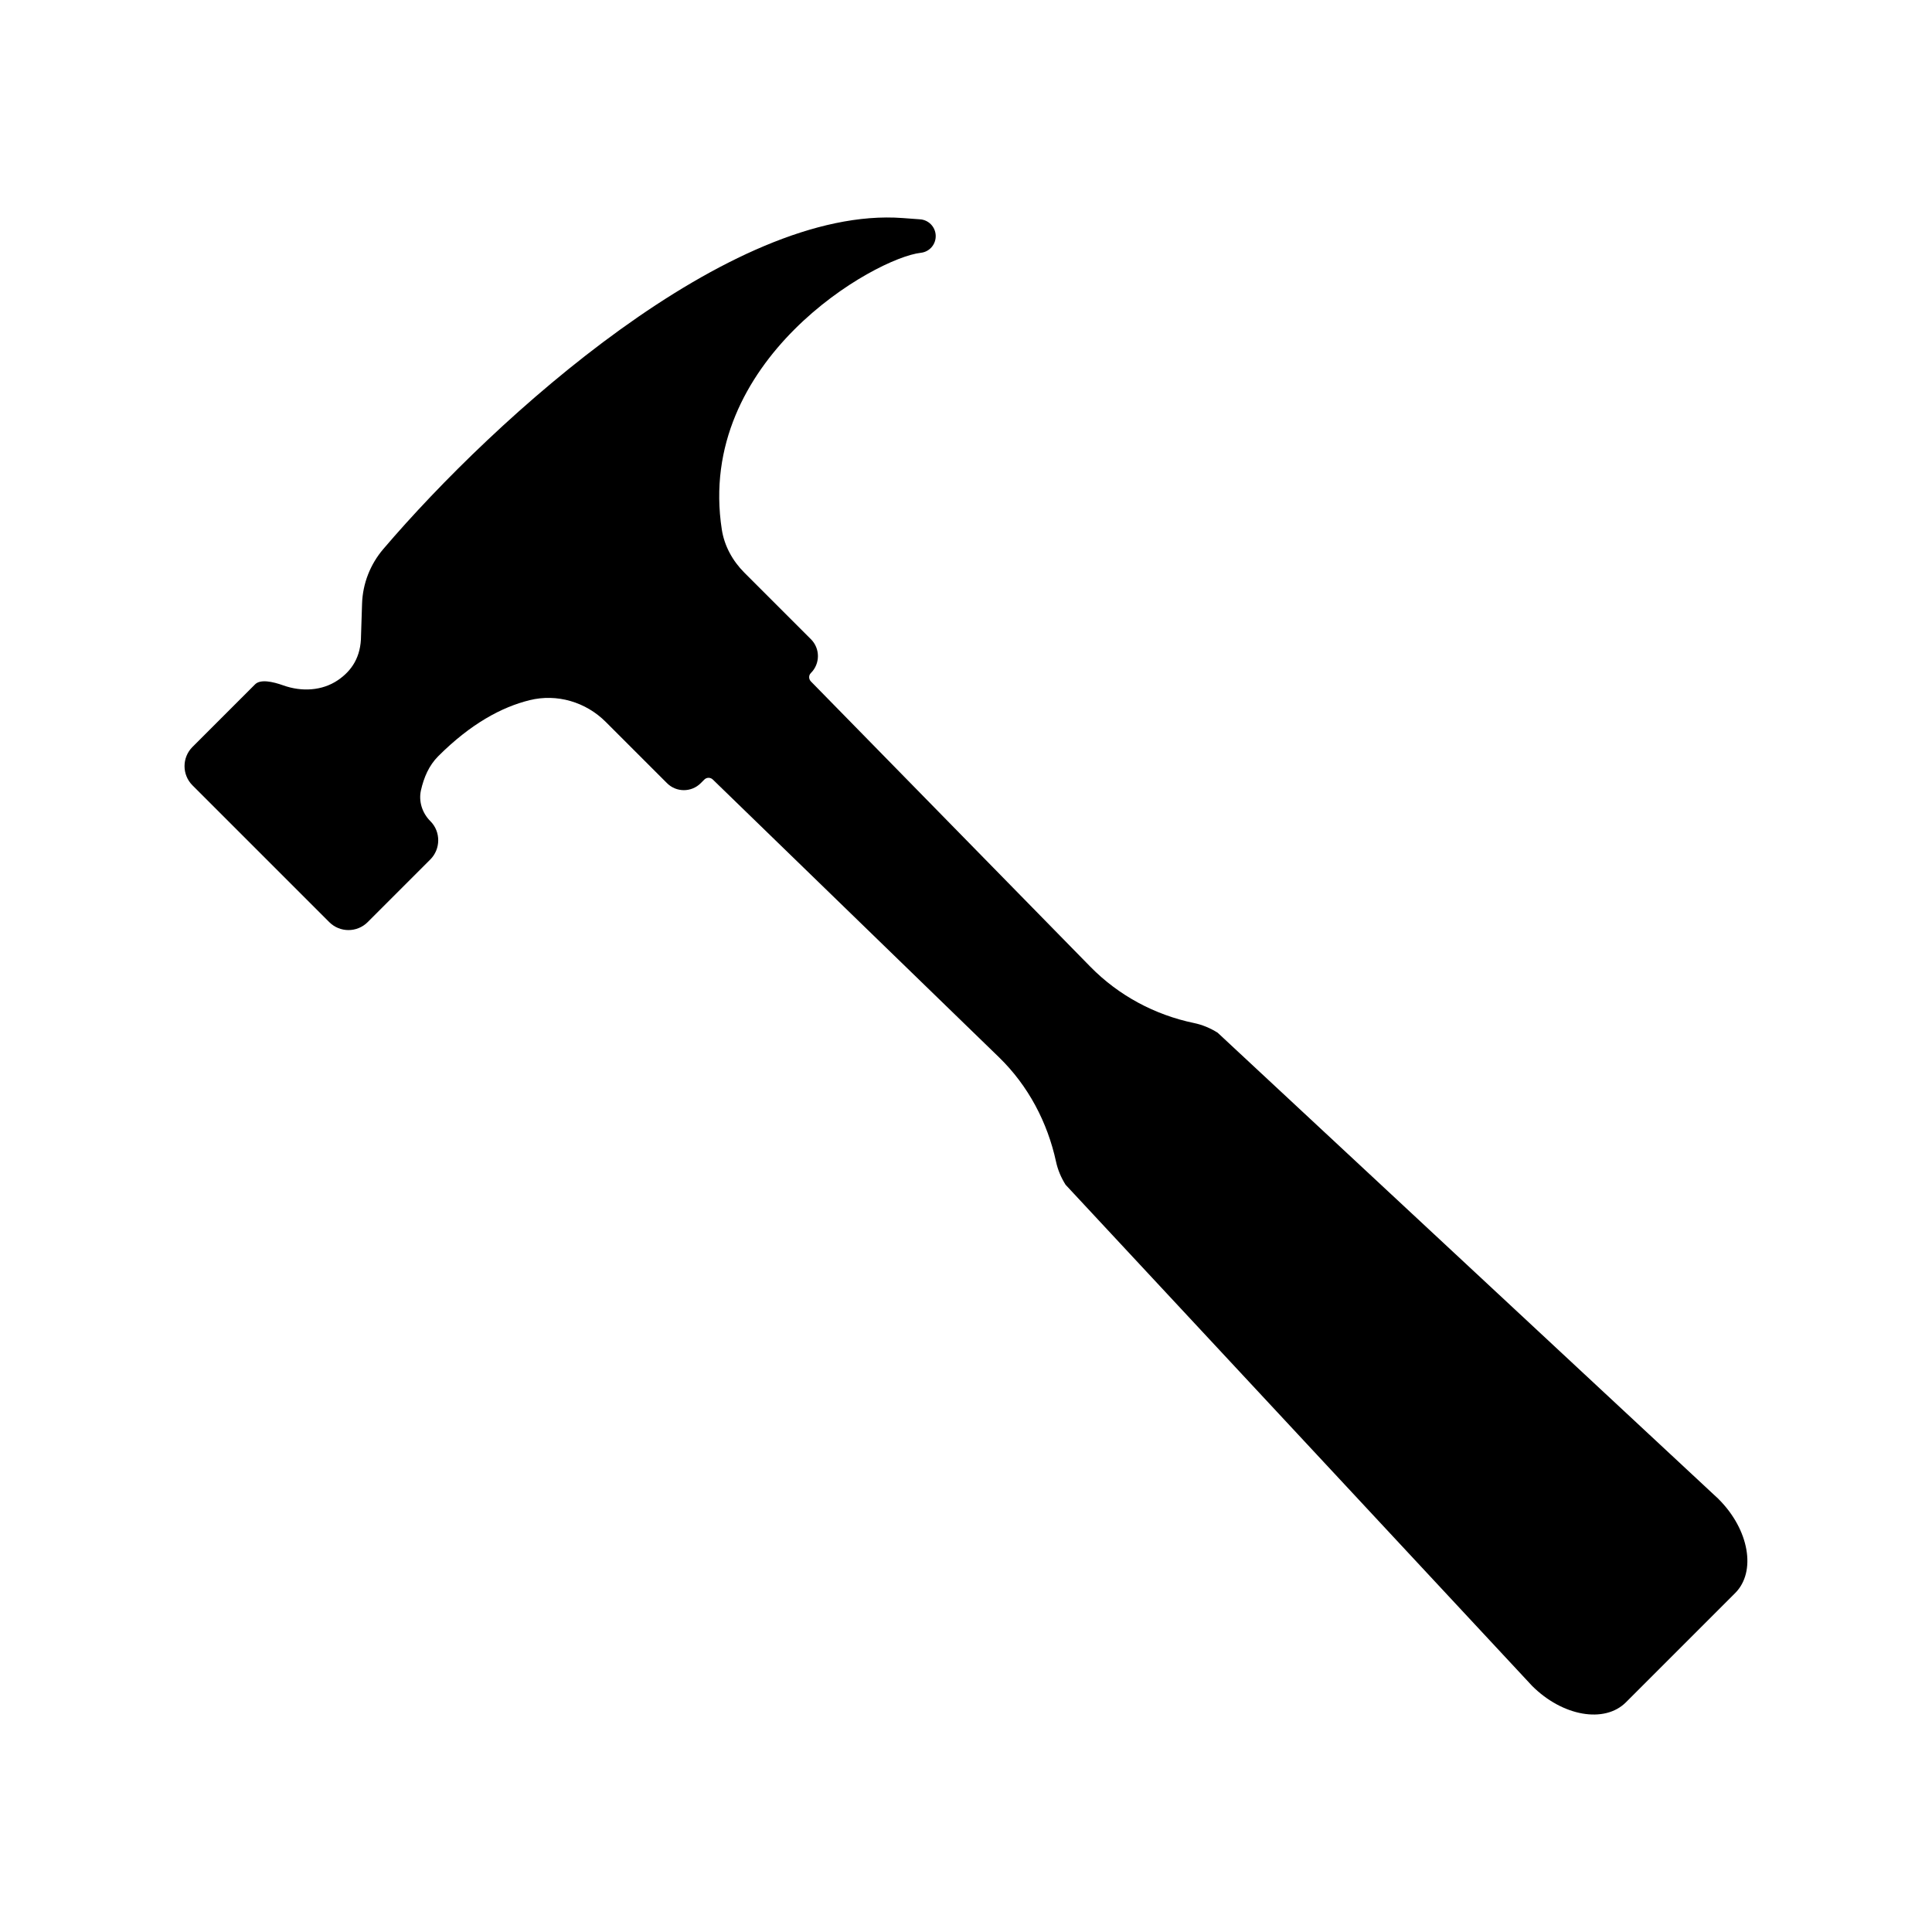 <?xml version="1.0" encoding="UTF-8"?>
<!-- The Best Svg Icon site in the world: iconSvg.co, Visit us! https://iconsvg.co -->
<svg fill="#000000" width="800px" height="800px" version="1.1" viewBox="144 144 512 512" xmlns="http://www.w3.org/2000/svg">
 <path d="m599.48 541.3-132.79-123.62c-2.012-1.27-4.137-2.121-6.25-2.562-10.438-2.164-20.012-7.312-27.48-14.918l-74.062-75.613c-0.605-0.617-0.629-1.613-0.016-2.219 2.496-2.465 2.504-6.488 0.027-8.965l-17.645-17.641c-3.106-3.106-5.301-7.07-5.973-11.406-6.961-44.965 40.664-72.031 52.746-73.363 2.32-0.258 4.019-2.254 3.934-4.586-0.086-2.332-1.953-4.203-4.285-4.293l-4.481-0.332c-45.633-3.387-107.84 52.793-137.63 87.723-3.461 4.059-5.453 9.145-5.625 14.473l-0.273 8.445c0 5.672-2.465 9.336-6.117 11.82-4.219 2.871-9.66 3.113-14.465 1.398-2.863-1.023-6.082-1.695-7.488-0.293l-16.598 16.598c-2.809 2.809-2.809 7.367 0 10.176l36.25 36.25c2.809 2.809 7.367 2.809 10.176 0l16.598-16.598c2.789-2.789 2.809-7.379 0.016-10.16-2.152-2.144-3.16-5.238-2.488-8.199 0.762-3.34 2.098-6.531 4.555-8.992 8.648-8.648 16.859-13.051 24.246-14.871 7.246-1.789 14.887 0.48 20.16 5.758l16.242 16.238c2.469 2.469 6.469 2.469 8.938 0l0.953-0.953c0.617-0.617 1.613-0.625 2.242-0.016l75.891 73.652c7.695 7.496 12.801 17.156 15.078 27.656 0.449 2.062 1.289 4.129 2.527 6.09l123.62 132.79c8.074 8.074 19.211 10.023 24.879 4.356l28.941-28.941c5.664-5.668 3.715-16.805-4.359-24.875z"/>
</svg>